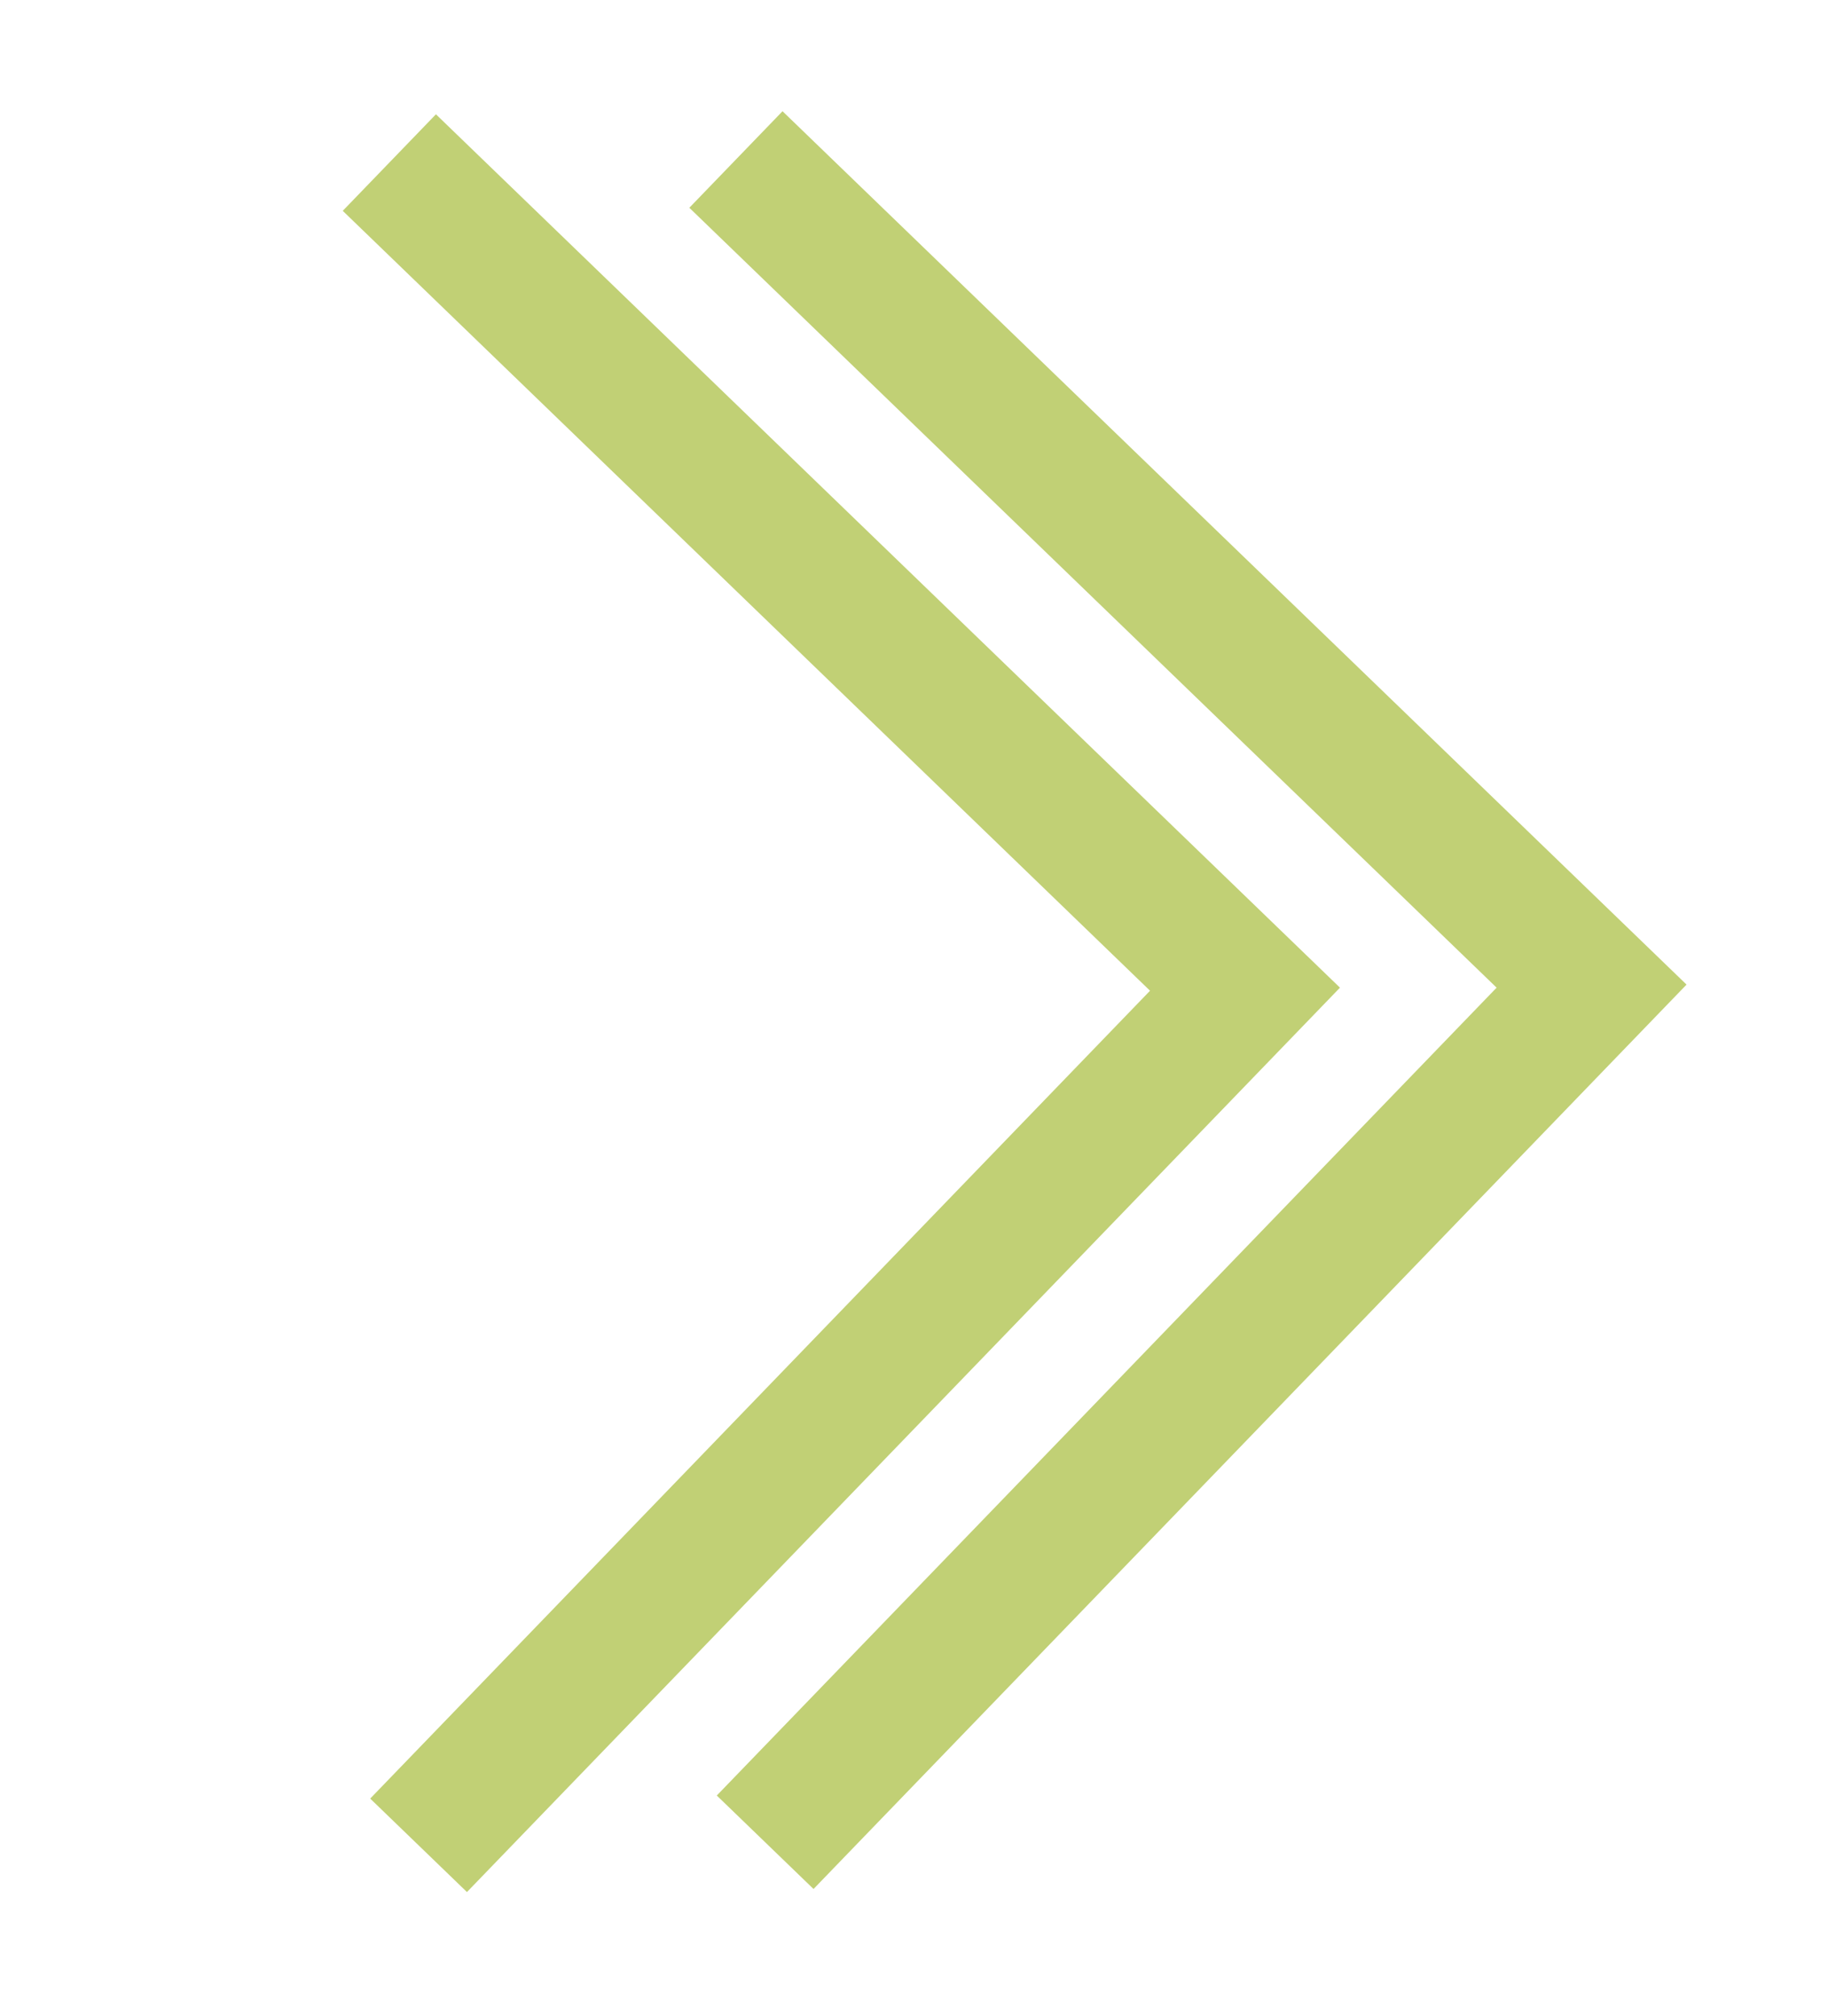 <?xml version="1.0" encoding="UTF-8"?>
<svg xmlns="http://www.w3.org/2000/svg" xmlns:xlink="http://www.w3.org/1999/xlink" width="176px" height="194px" viewBox="0 0 176 194" version="1.1">
  <!-- Generator: Sketch 41 (35326) - http://www.bohemiancoding.com/sketch -->
  <title>Doppelpfeil</title>
  <desc>Created with Sketch.</desc>
  <defs></defs>
  <g id="Page-1" stroke="none" stroke-width="1" fill="none" fill-rule="evenodd">
    <g id="Doppelpfeil" fill="#c1d075">
      <path d="M69.012,172.803 L78.327,181.799 L162.381,94.759 L75.341,10.705 L66.369,19.996 L144.094,95.054 L69.012,172.803 Z" id="Combined-Shape"></path>
      <path d="M35.643,173.098 L44.958,182.094 L129.012,95.054 L41.972,11 L33,20.291 L110.725,95.349 L35.643,173.098 Z" id="Combined-Shape"></path>
    </g>
  </g>
</svg>
